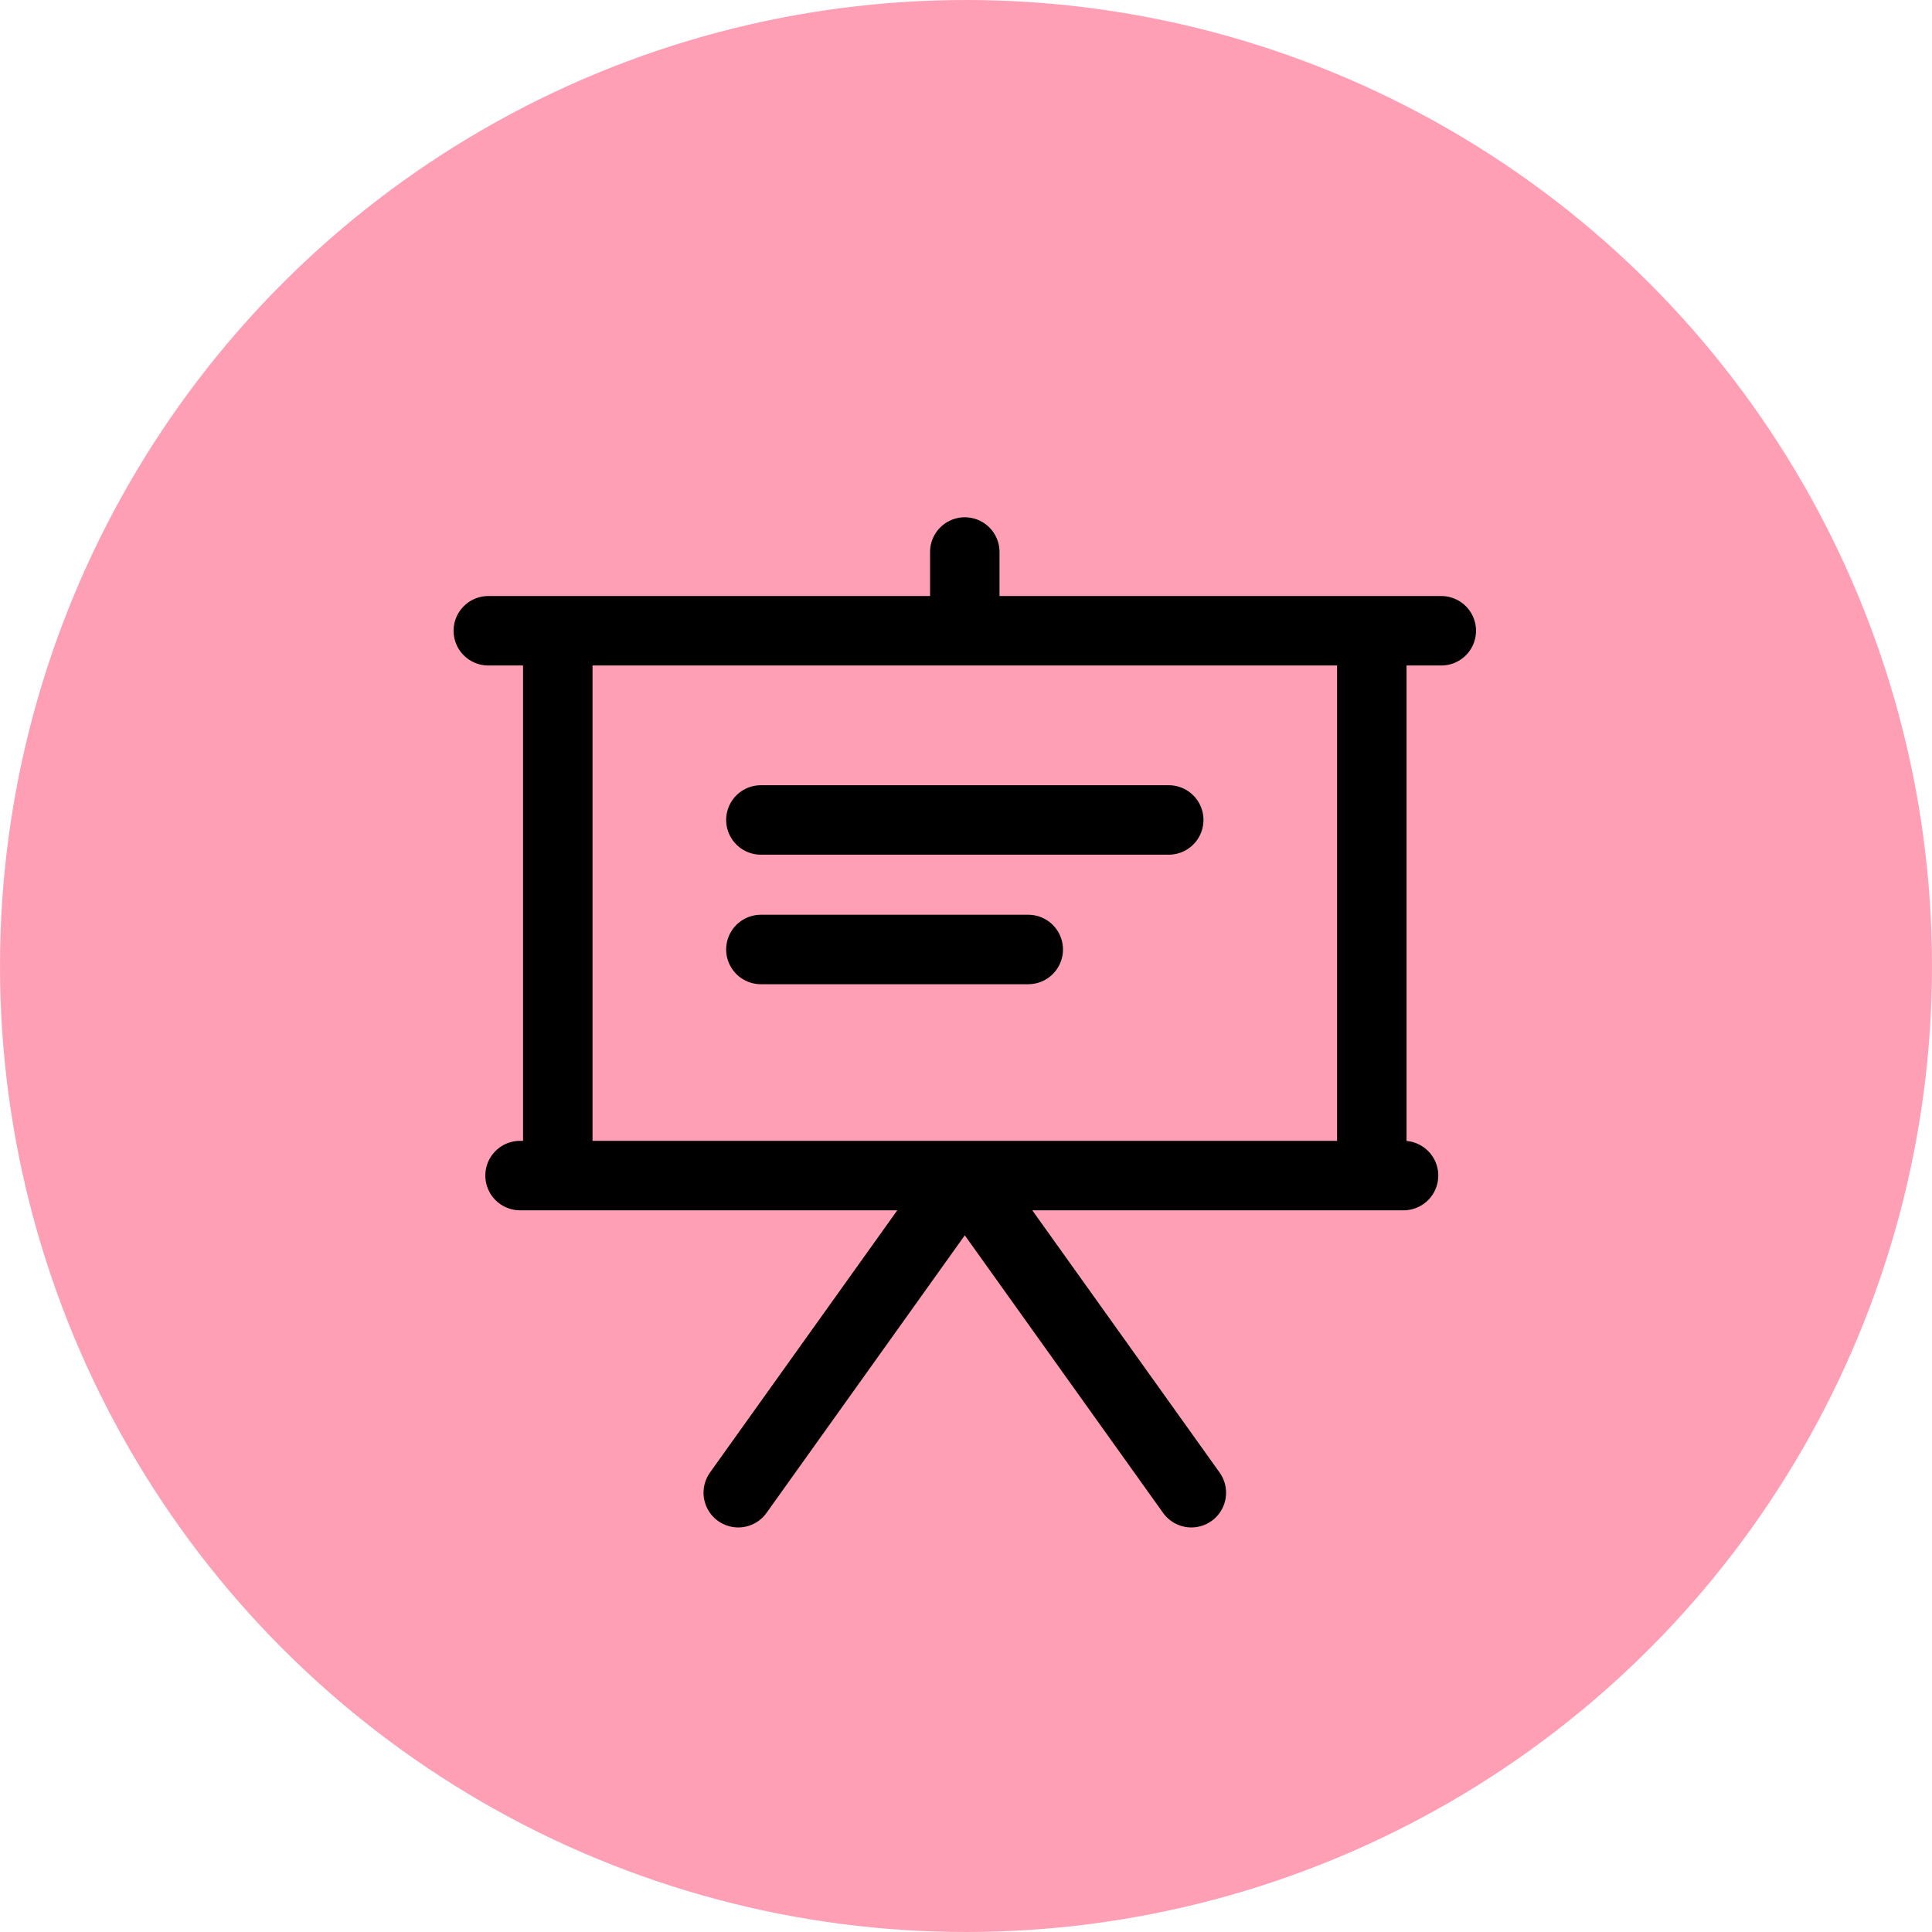 <svg xmlns="http://www.w3.org/2000/svg" width="91" height="91" viewBox="0 0 91 91">
    <g fill="none" fill-rule="evenodd">
        <g>
            <g transform="translate(-1068 -969) translate(1068 969)">
                <circle cx="45.5" cy="45.5" r="45.5" fill="#FE9FB6"/>
                <g stroke="#000" stroke-linecap="round" stroke-width="3.272">
                    <path d="M3.273 29.371L41.614 29.371 41.614 3.71 3.273 3.71zM22.443 3.71L22.443 0M22.443 29.371L11.773 44.309M22.443 29.371L33.114 44.309M1.495 29.371L43.109 29.371M0 3.71L44.887 3.71M12.839 18.722L25.432 18.722M12.839 12.621L32.049 12.621" transform="translate(23 26)"/>
                </g>
            </g>
        </g>
    </g>
</svg>
